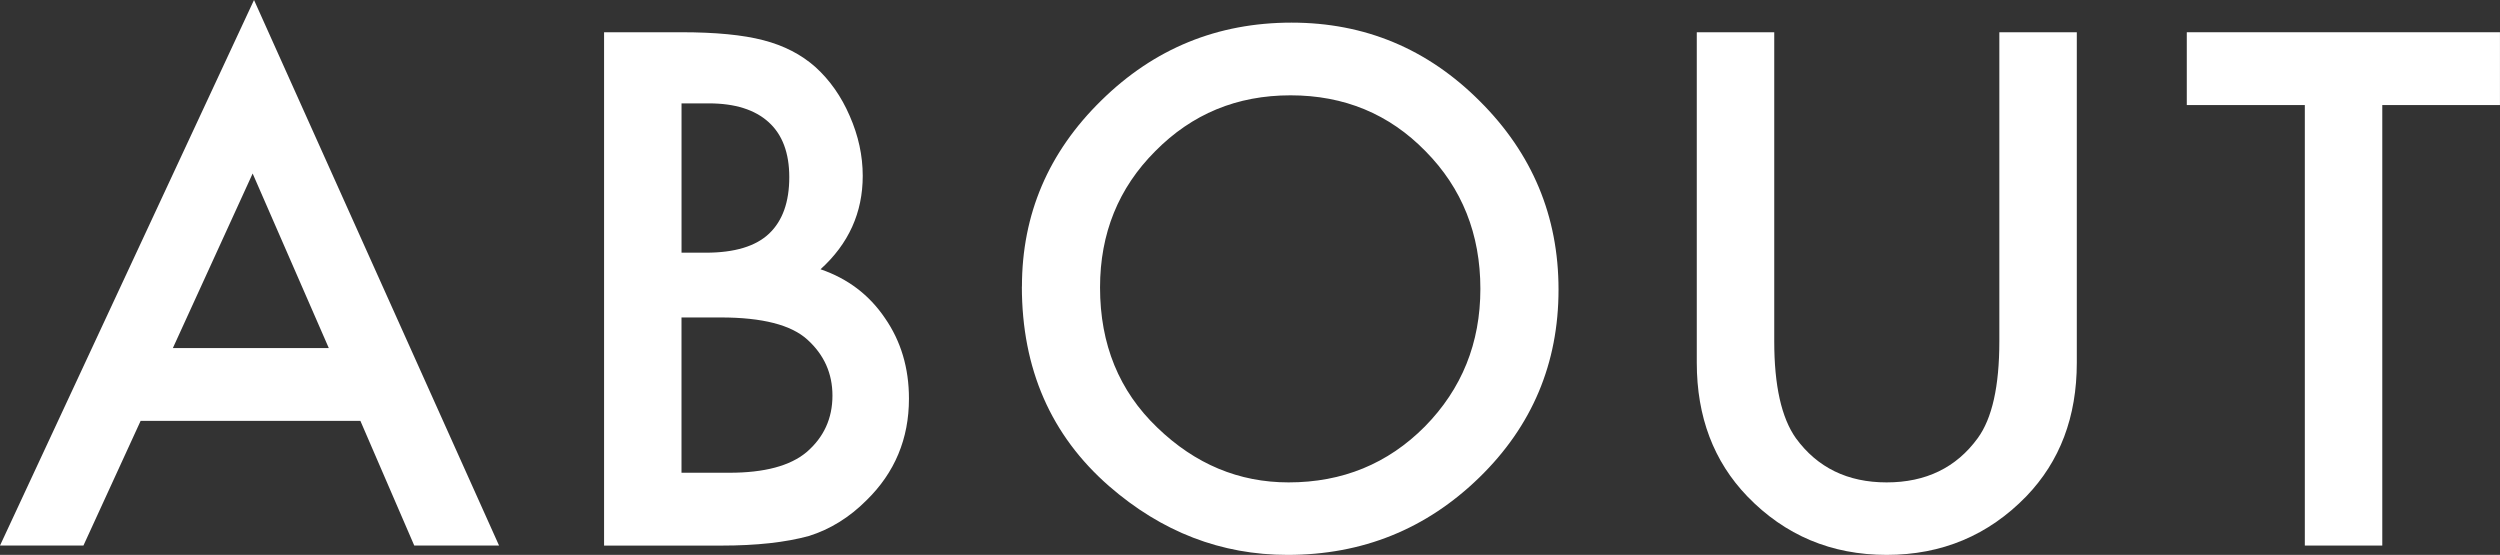 <?xml version="1.0" encoding="UTF-8"?>
<svg id="_レイヤー_2" data-name="レイヤー 2" xmlns="http://www.w3.org/2000/svg" viewBox="0 0 62.418 13.854">
  <rect x="0" y="0" width="62.418" height="13.854" fill="#333333" stroke="none"/>
  <defs>
    <style>
      .cls-1 {
        fill: #fff;
        stroke-width: 0px;
      }
    </style>
  </defs>
  <g id="_レイヤー_1-2" data-name="レイヤー 1">
    <g>
      <path class="cls-1" d="M8.998,10.508H3.511l-1.428,3.113H0L6.342,0l6.118,13.621h-2.117l-1.345-3.113ZM8.209,8.69l-1.901-4.358-1.992,4.358h3.893Z"/>
      <path class="cls-1" d="M15.082,13.621V.805h1.926c.858,0,1.541.066,2.05.199.515.133.949.357,1.303.672.36.327.645.733.855,1.221.216.492.324.99.324,1.494,0,.919-.352,1.696-1.054,2.332.681.232,1.217.64,1.61,1.221.398.575.598,1.245.598,2.009,0,1.002-.354,1.849-1.062,2.54-.426.426-.905.723-1.436.889-.581.16-1.309.24-2.183.24h-2.93ZM17.016,6.309h.606c.719,0,1.247-.159,1.582-.478.334-.318.502-.787.502-1.407,0-.604-.171-1.062-.515-1.374s-.841-.469-1.494-.469h-.681v3.728ZM17.016,11.803h1.195c.875,0,1.516-.171,1.926-.514.432-.371.647-.842.647-1.412,0-.553-.208-1.018-.623-1.395-.404-.37-1.126-.556-2.167-.556h-.979v3.876Z"/>
      <path class="cls-1" d="M25.515,7.154c0-1.804.661-3.354,1.984-4.648,1.317-1.295,2.9-1.941,4.748-1.941,1.826,0,3.392.652,4.698,1.959,1.312,1.306,1.967,2.874,1.967,4.706,0,1.843-.659,3.406-1.976,4.69-1.323,1.289-2.919,1.934-4.79,1.934-1.655,0-3.141-.572-4.458-1.719-1.45-1.267-2.175-2.927-2.175-4.98ZM27.465,7.18c0,1.417.476,2.582,1.428,3.494.946.914,2.039,1.37,3.279,1.37,1.345,0,2.479-.465,3.403-1.395.924-.94,1.386-2.086,1.386-3.437,0-1.367-.457-2.513-1.37-3.437-.908-.93-2.031-1.395-3.37-1.395s-2.46.465-3.378,1.395c-.918.919-1.378,2.053-1.378,3.403Z"/>
      <path class="cls-1" d="M44.298.805v7.72c0,1.102.18,1.906.54,2.415.537.736,1.292,1.104,2.266,1.104.979,0,1.738-.368,2.274-1.104.36-.492.54-1.297.54-2.415V.805h1.934v8.251c0,1.351-.42,2.463-1.262,3.337-.946.974-2.108,1.461-3.486,1.461s-2.537-.487-3.478-1.461c-.841-.874-1.262-1.986-1.262-3.337V.805h1.934Z"/>
      <path class="cls-1" d="M59.479,2.623v10.998h-1.934V2.623h-2.947V.805h7.819v1.818h-2.938Z"/>
    </g>
  </g>
</svg>
